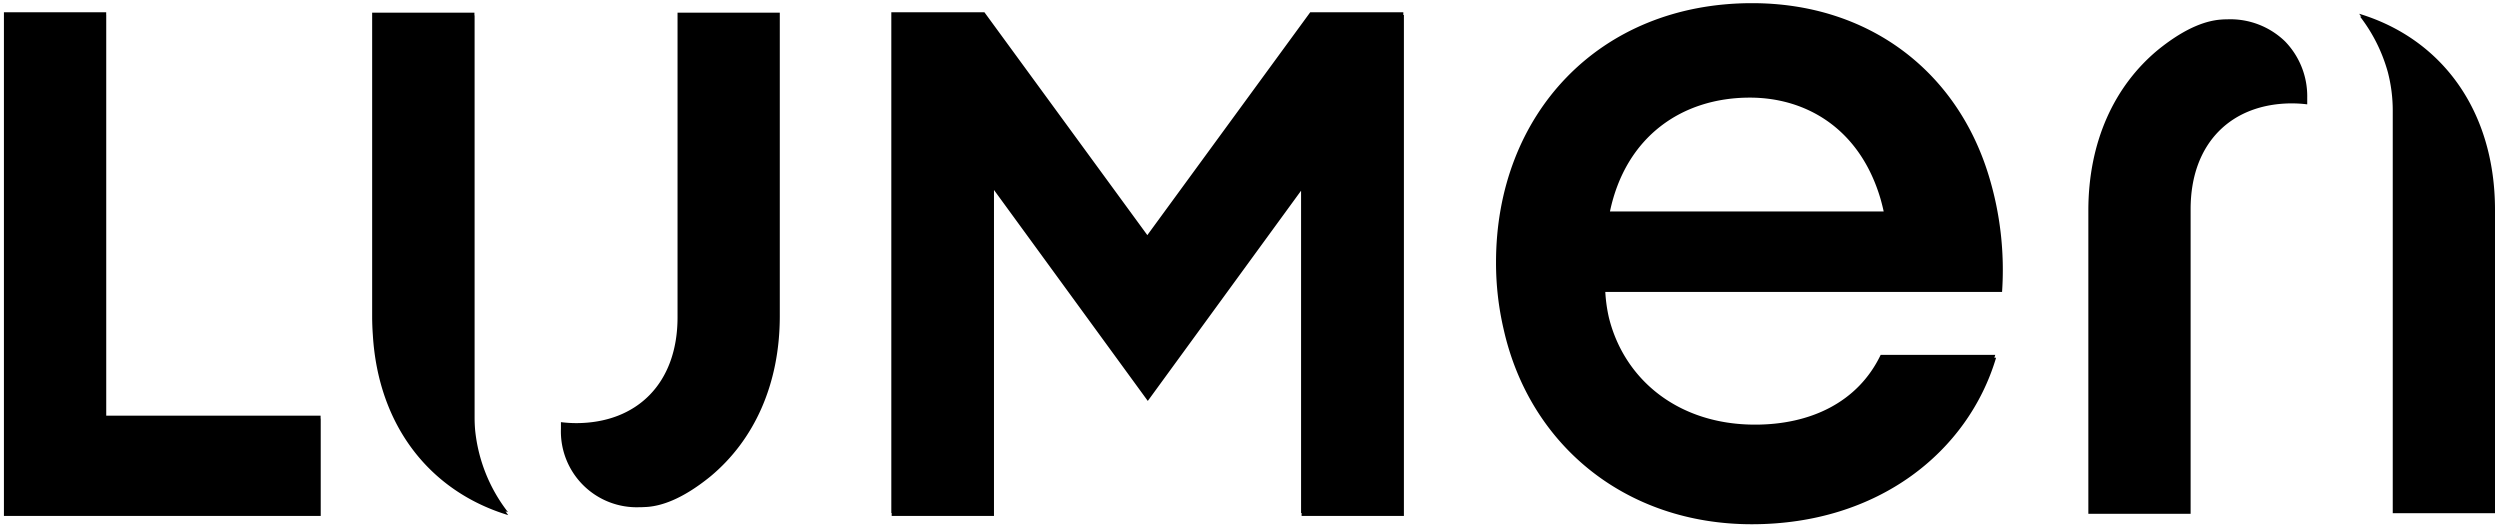 <svg xmlns="http://www.w3.org/2000/svg" viewBox="0 0 394.689 83.084"><path class="a" d="M50.614 65.625H16.772V2.367h-.007v-.432H.619v79.52h50.016V66.083h-.021v-.458zm170.937-63.69h-14.697L181.135 37.12l-25.72-35.185h-14.698v79.056h.057v.464h16.151V29.992l24.284 33.305 24.198-33.19v50.884h.084v.464h16.151V2.367h-.091v-.432zm150.903.236c.125.163.236.337.358.5-.08-.025-.156-.058-.236-.082a25.543 25.543 0 014.408 8.811 24.122 24.122 0 01.773 6.023v63.6H393.9V33.15c0-15.717-8.431-27.036-21.446-30.979zM276.617.5c-24.226 0-40.431 17.618-40.431 40.9a46.175 46.175 0 001.206 10.6c4.1 18.252 19.248 30.765 39.181 30.765 19.988 0 34.152-11.489 38.559-26.283h-.275c.048-.152.1-.3.146-.454h-18.092c-3.618 7.551-11.169 11.011-19.821 11.011-12.177 0-20.657-7.142-23.077-16.868a23.992 23.992 0 01-.575-4.077h62.639a50.879 50.879 0 00-2.1-18.356C308.884 11.039 294.825.5 276.617.5zm-22.444 32.881c2.494-11.821 11.362-17.969 22.086-17.969 8.963 0 17.374 4.944 20.628 15.975.181.647.352 1.3.5 1.994zM80.2 80.861a25.229 25.229 0 01-5.193-13.012 23.979 23.979 0 01-.079-1.786V2.436H74.9V2H58.754v47.882c0 1.025.039 2.029.11 3.016.871 14.385 9.071 24.7 21.371 28.427-.15-.194-.283-.4-.428-.6.134.042.261.095.393.136zM106.967 50.1c0 10.467-6.458 16.7-16.034 16.7a19.674 19.674 0 01-2.375-.154v1.042a11.968 11.968 0 0012.518 12.383h.29l.25-.013h.064l.26-.016h.081c.1-.008.211-.017.325-.028h.04c1.794-.184 5.034-.936 9.808-4.825 6.812-5.679 10.916-14.438 10.916-25.3V2h-16.143zM351.736 3.047h-.29l-.25.012h-.064l-.26.015-.081.006c-.1.007-.211.017-.325.028h-.04c-1.794.184-5.034.935-9.808 4.825-6.818 5.685-10.918 14.444-10.918 25.31v47.879h16.146v-48.1c0-10.466 6.458-16.7 16.034-16.7a19.9 19.9 0 012.375.153V15.43a12.414 12.414 0 00-3.524-8.917 12.423 12.423 0 00-8.995-3.466z"/></svg>